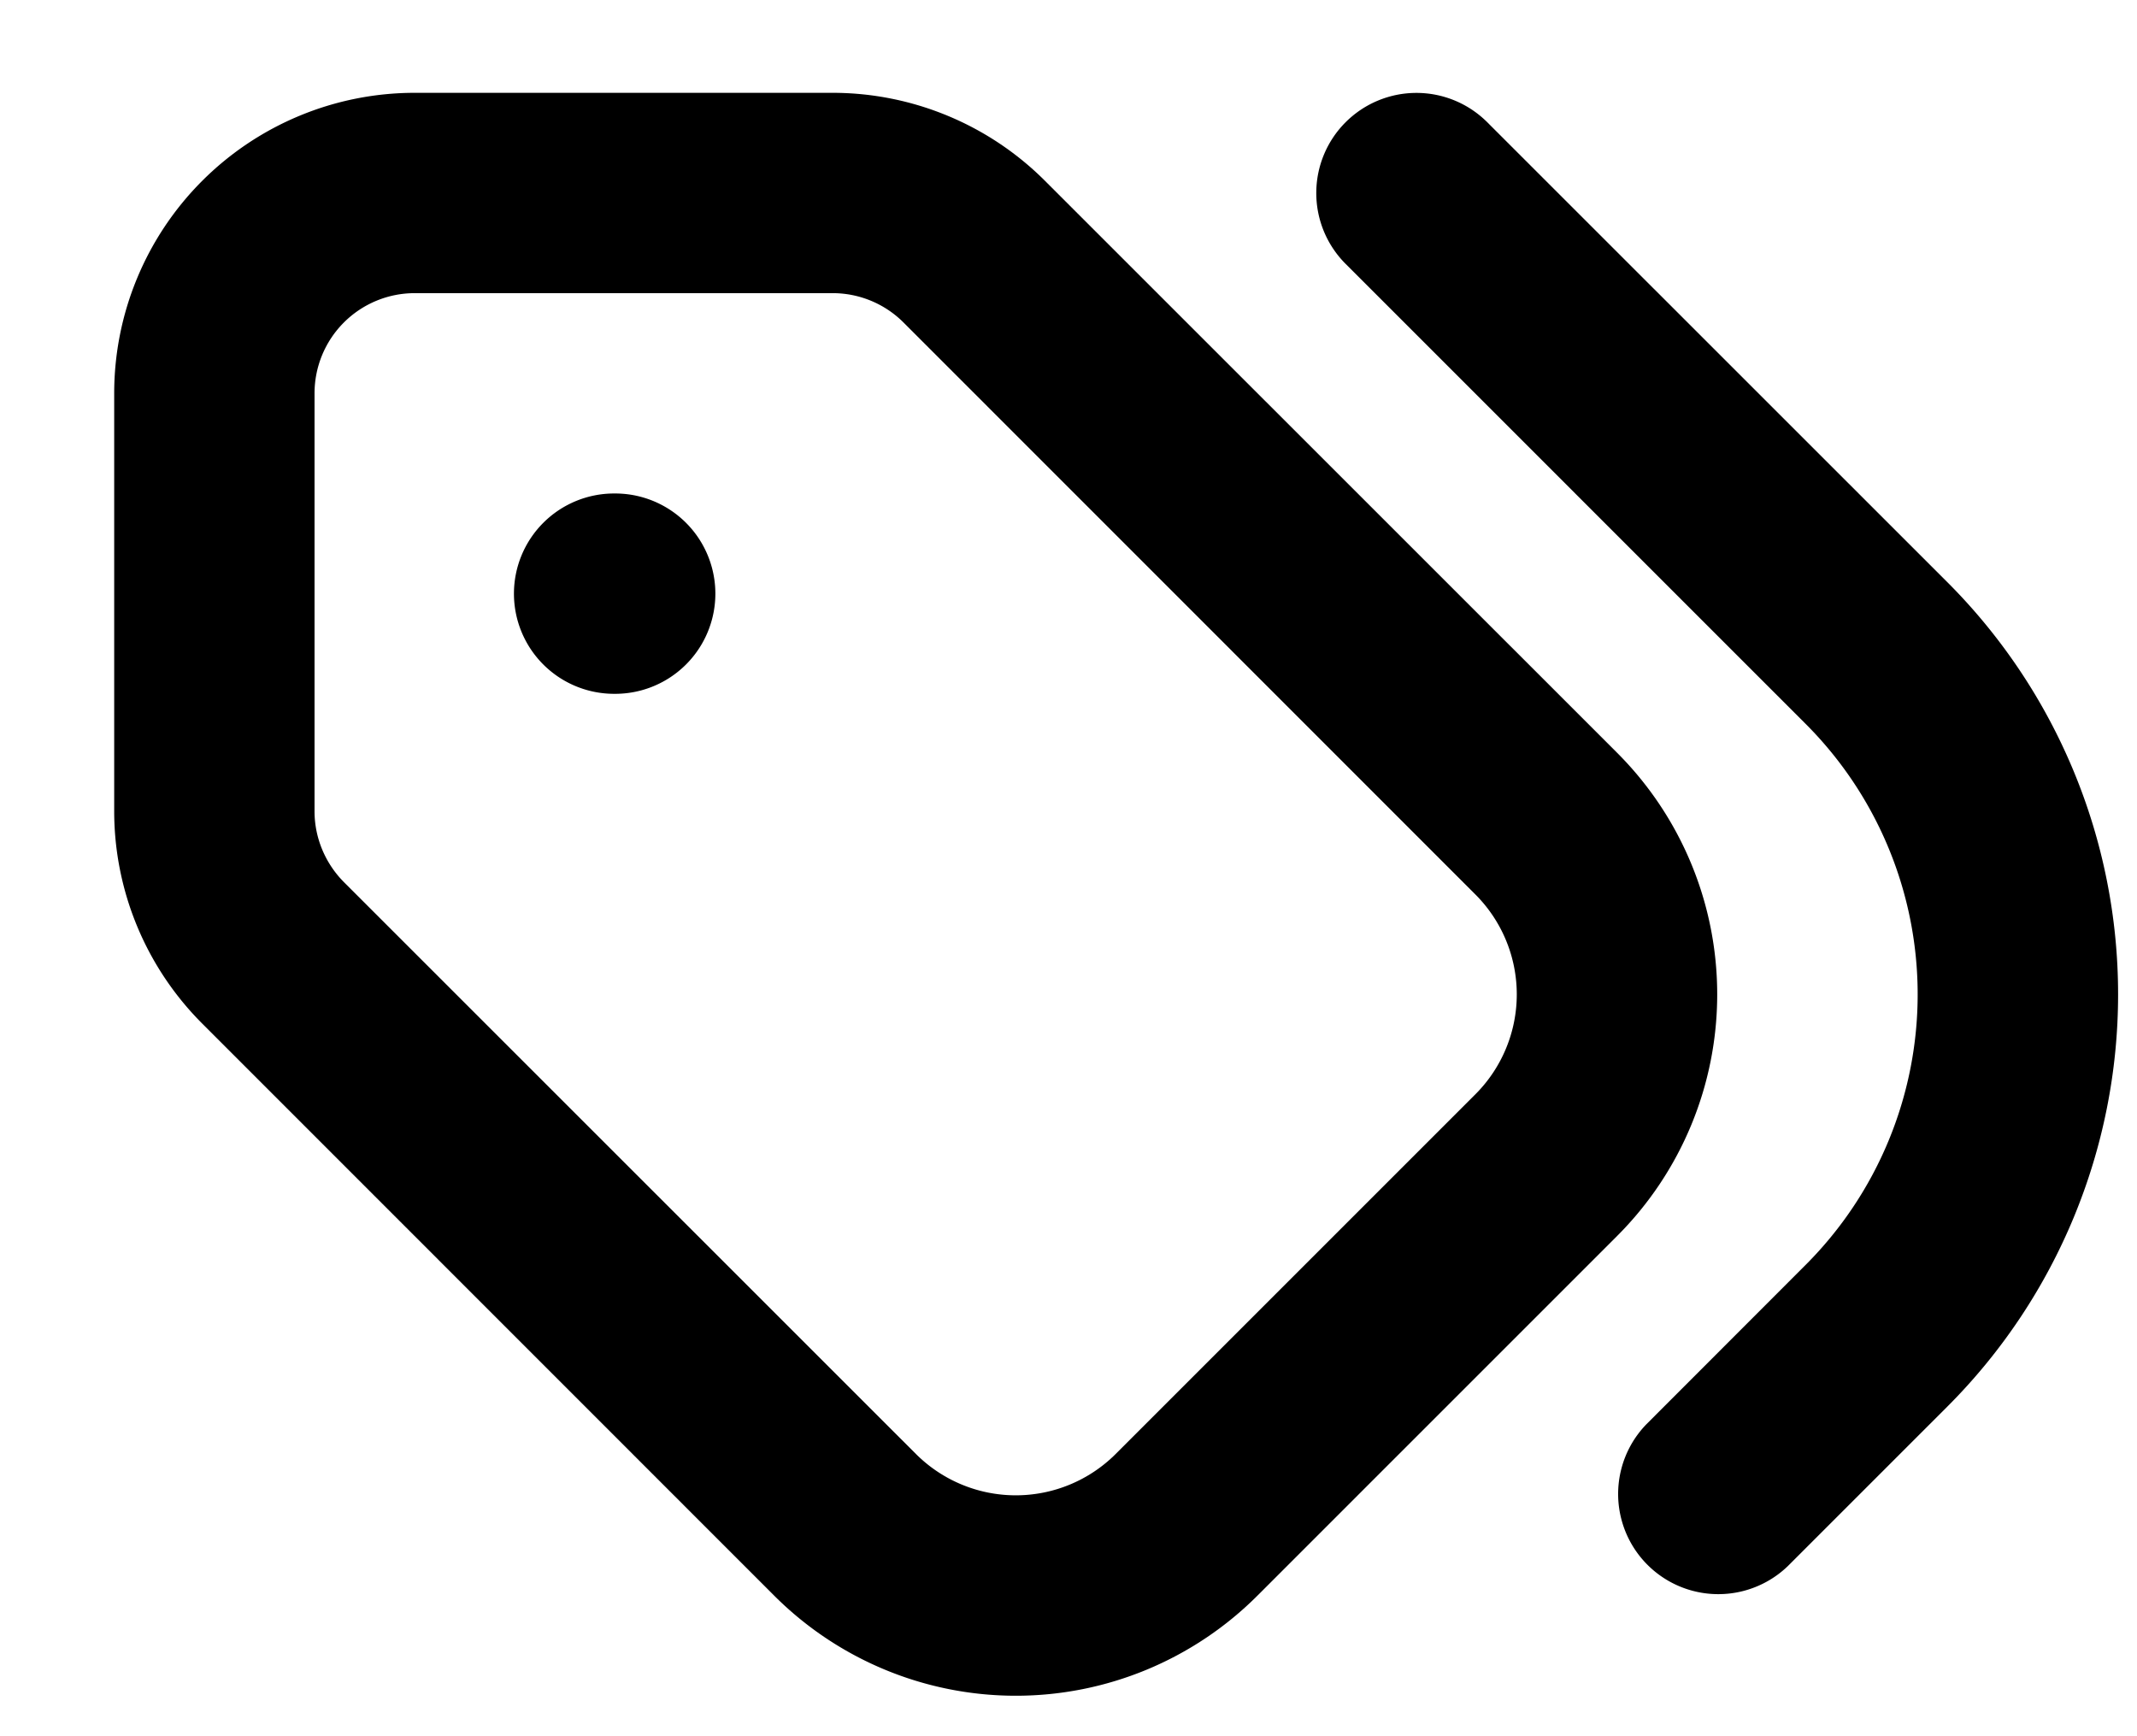 <svg width="16" height="13" viewBox="0 0 16 13" fill="none" xmlns="http://www.w3.org/2000/svg">
    <path fill-rule="evenodd" clip-rule="evenodd" d="M.855 2.945a2.25 2.25 0 0 1 2.25-2.25h3.13a2.25 2.25 0 0 1 1.59.66l4.283 4.282a2.558 2.558 0 0 1 0 3.617l-2.694 2.694a2.558 2.558 0 0 1-3.617 0L1.515 7.665a2.25 2.25 0 0 1-.66-1.59v-3.13zm2.25-.75a.75.75 0 0 0-.75.75v3.13c0 .198.08.389.22.53l4.283 4.282a1.058 1.058 0 0 0 1.495 0l2.694-2.694a1.058 1.058 0 0 0 0-1.495L6.765 2.415a.75.75 0 0 0-.53-.22h-3.13z" fill="currentColor"/>
    <path fill-rule="evenodd" clip-rule="evenodd" d="M10.075.915a.75.75 0 0 1 1.06 0l3.445 3.444a4.365 4.365 0 0 1 0 6.173l-1.194 1.194a.75.75 0 0 1-1.06-1.061l1.193-1.194a2.865 2.865 0 0 0 0-4.051l-3.444-3.444a.75.75 0 0 1 0-1.061zM3.848 4.445a.75.75 0 0 1 .75-.75h.008a.75.75 0 1 1 0 1.5h-.008a.75.75 0 0 1-.75-.75z" fill="currentColor"/>
</svg>
